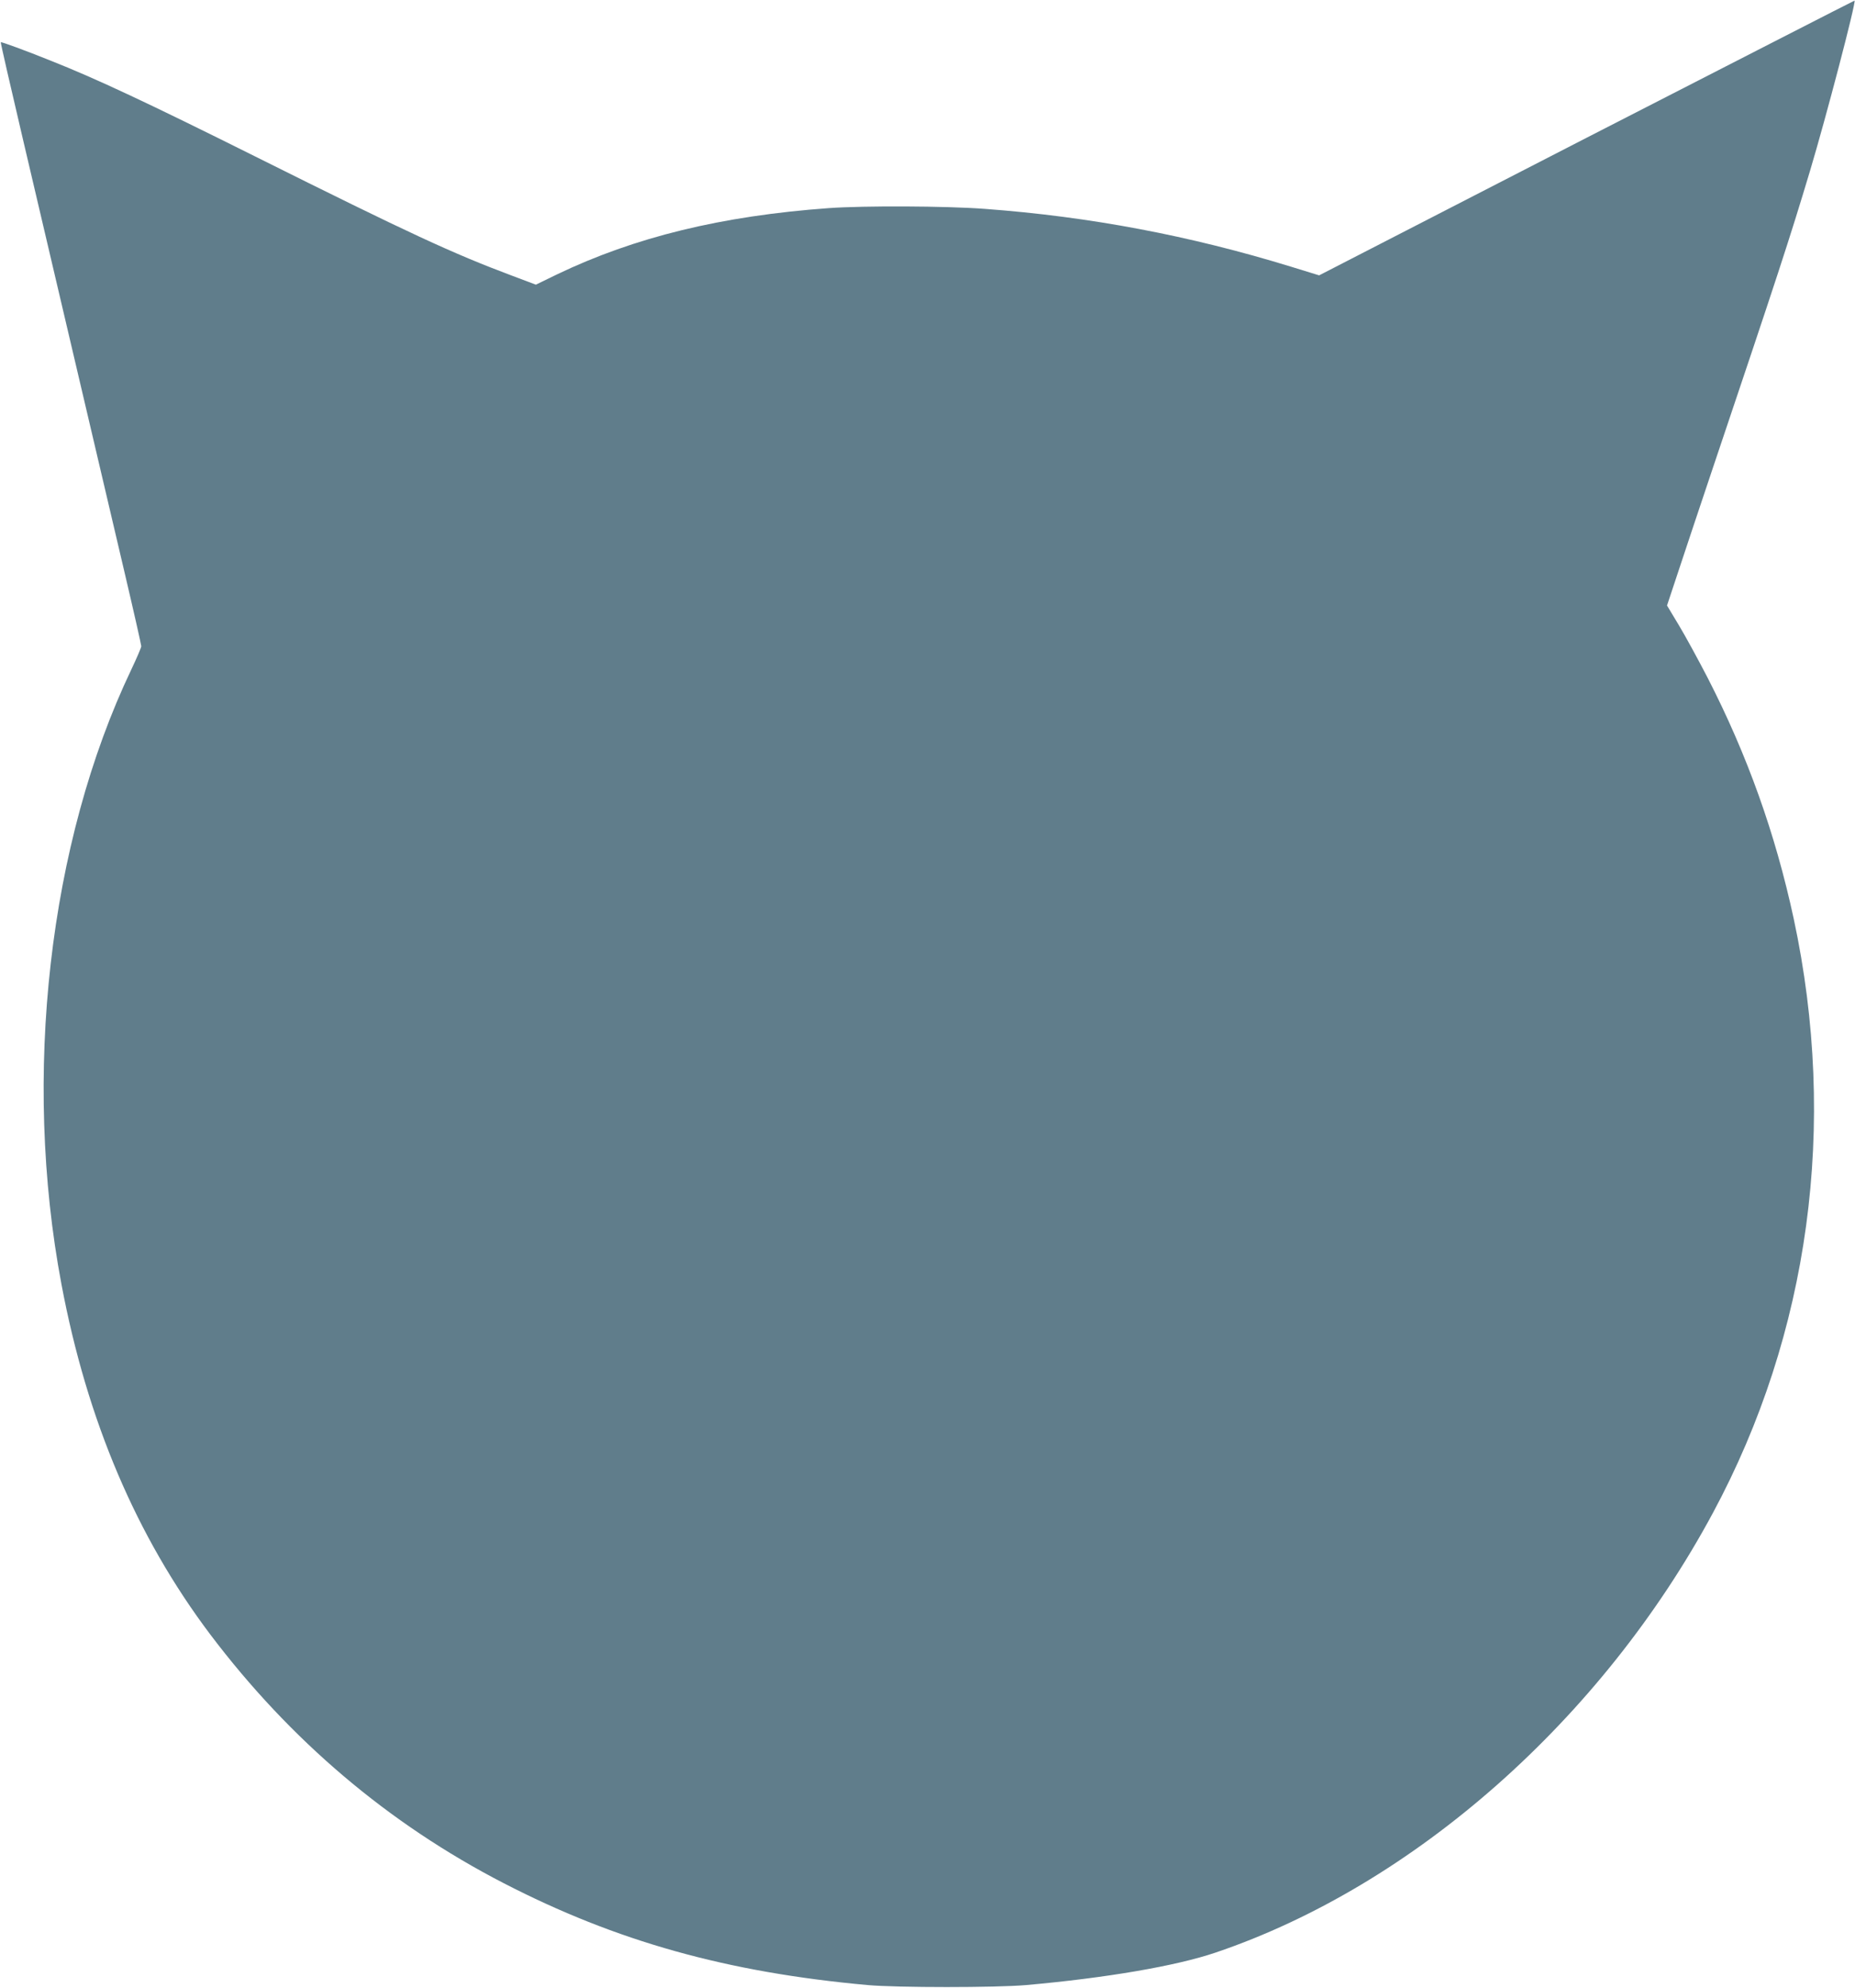 <?xml version="1.0" standalone="no"?>
<!DOCTYPE svg PUBLIC "-//W3C//DTD SVG 20010904//EN"
 "http://www.w3.org/TR/2001/REC-SVG-20010904/DTD/svg10.dtd">
<svg version="1.0" xmlns="http://www.w3.org/2000/svg"
 width="1195pt" height="1280pt" viewBox="0 0 1195 1280"
 preserveAspectRatio="xMidYMid meet">
<g transform="translate(0,1280) scale(0.1,-0.1)"
fill="#607d8b" stroke="none">
<path d="M10221 11913 l-1723 -886 -182 56 c-651 200 -1295 322 -1971 372
-249 19 -780 21 -1005 5 -692 -50 -1252 -187 -1752 -427 l-136 -66 -154 58
c-386 145 -654 269 -1653 767 -694 346 -1029 503 -1320 618 -159 64 -317 122
-320 118 -2 -2 61 -277 140 -613 79 -335 234 -997 345 -1470 111 -473 251
-1069 311 -1325 60 -255 109 -472 109 -481 0 -9 -29 -76 -64 -150 -532 -1115
-703 -2618 -450 -3959 165 -876 482 -1622 959 -2255 515 -681 1146 -1217 1890
-1601 725 -374 1438 -574 2345 -656 190 -17 827 -17 1020 0 518 46 966 123
1220 209 1277 432 2489 1502 3204 2830 623 1157 806 2501 521 3828 -118 547
-298 1051 -554 1550 -60 116 -143 268 -185 338 l-77 128 72 217 c39 119 137
411 216 647 429 1274 500 1491 633 1934 104 347 298 1087 287 1097 -1 1 -778
-397 -1726 -883z"/>
</g>
</svg>
